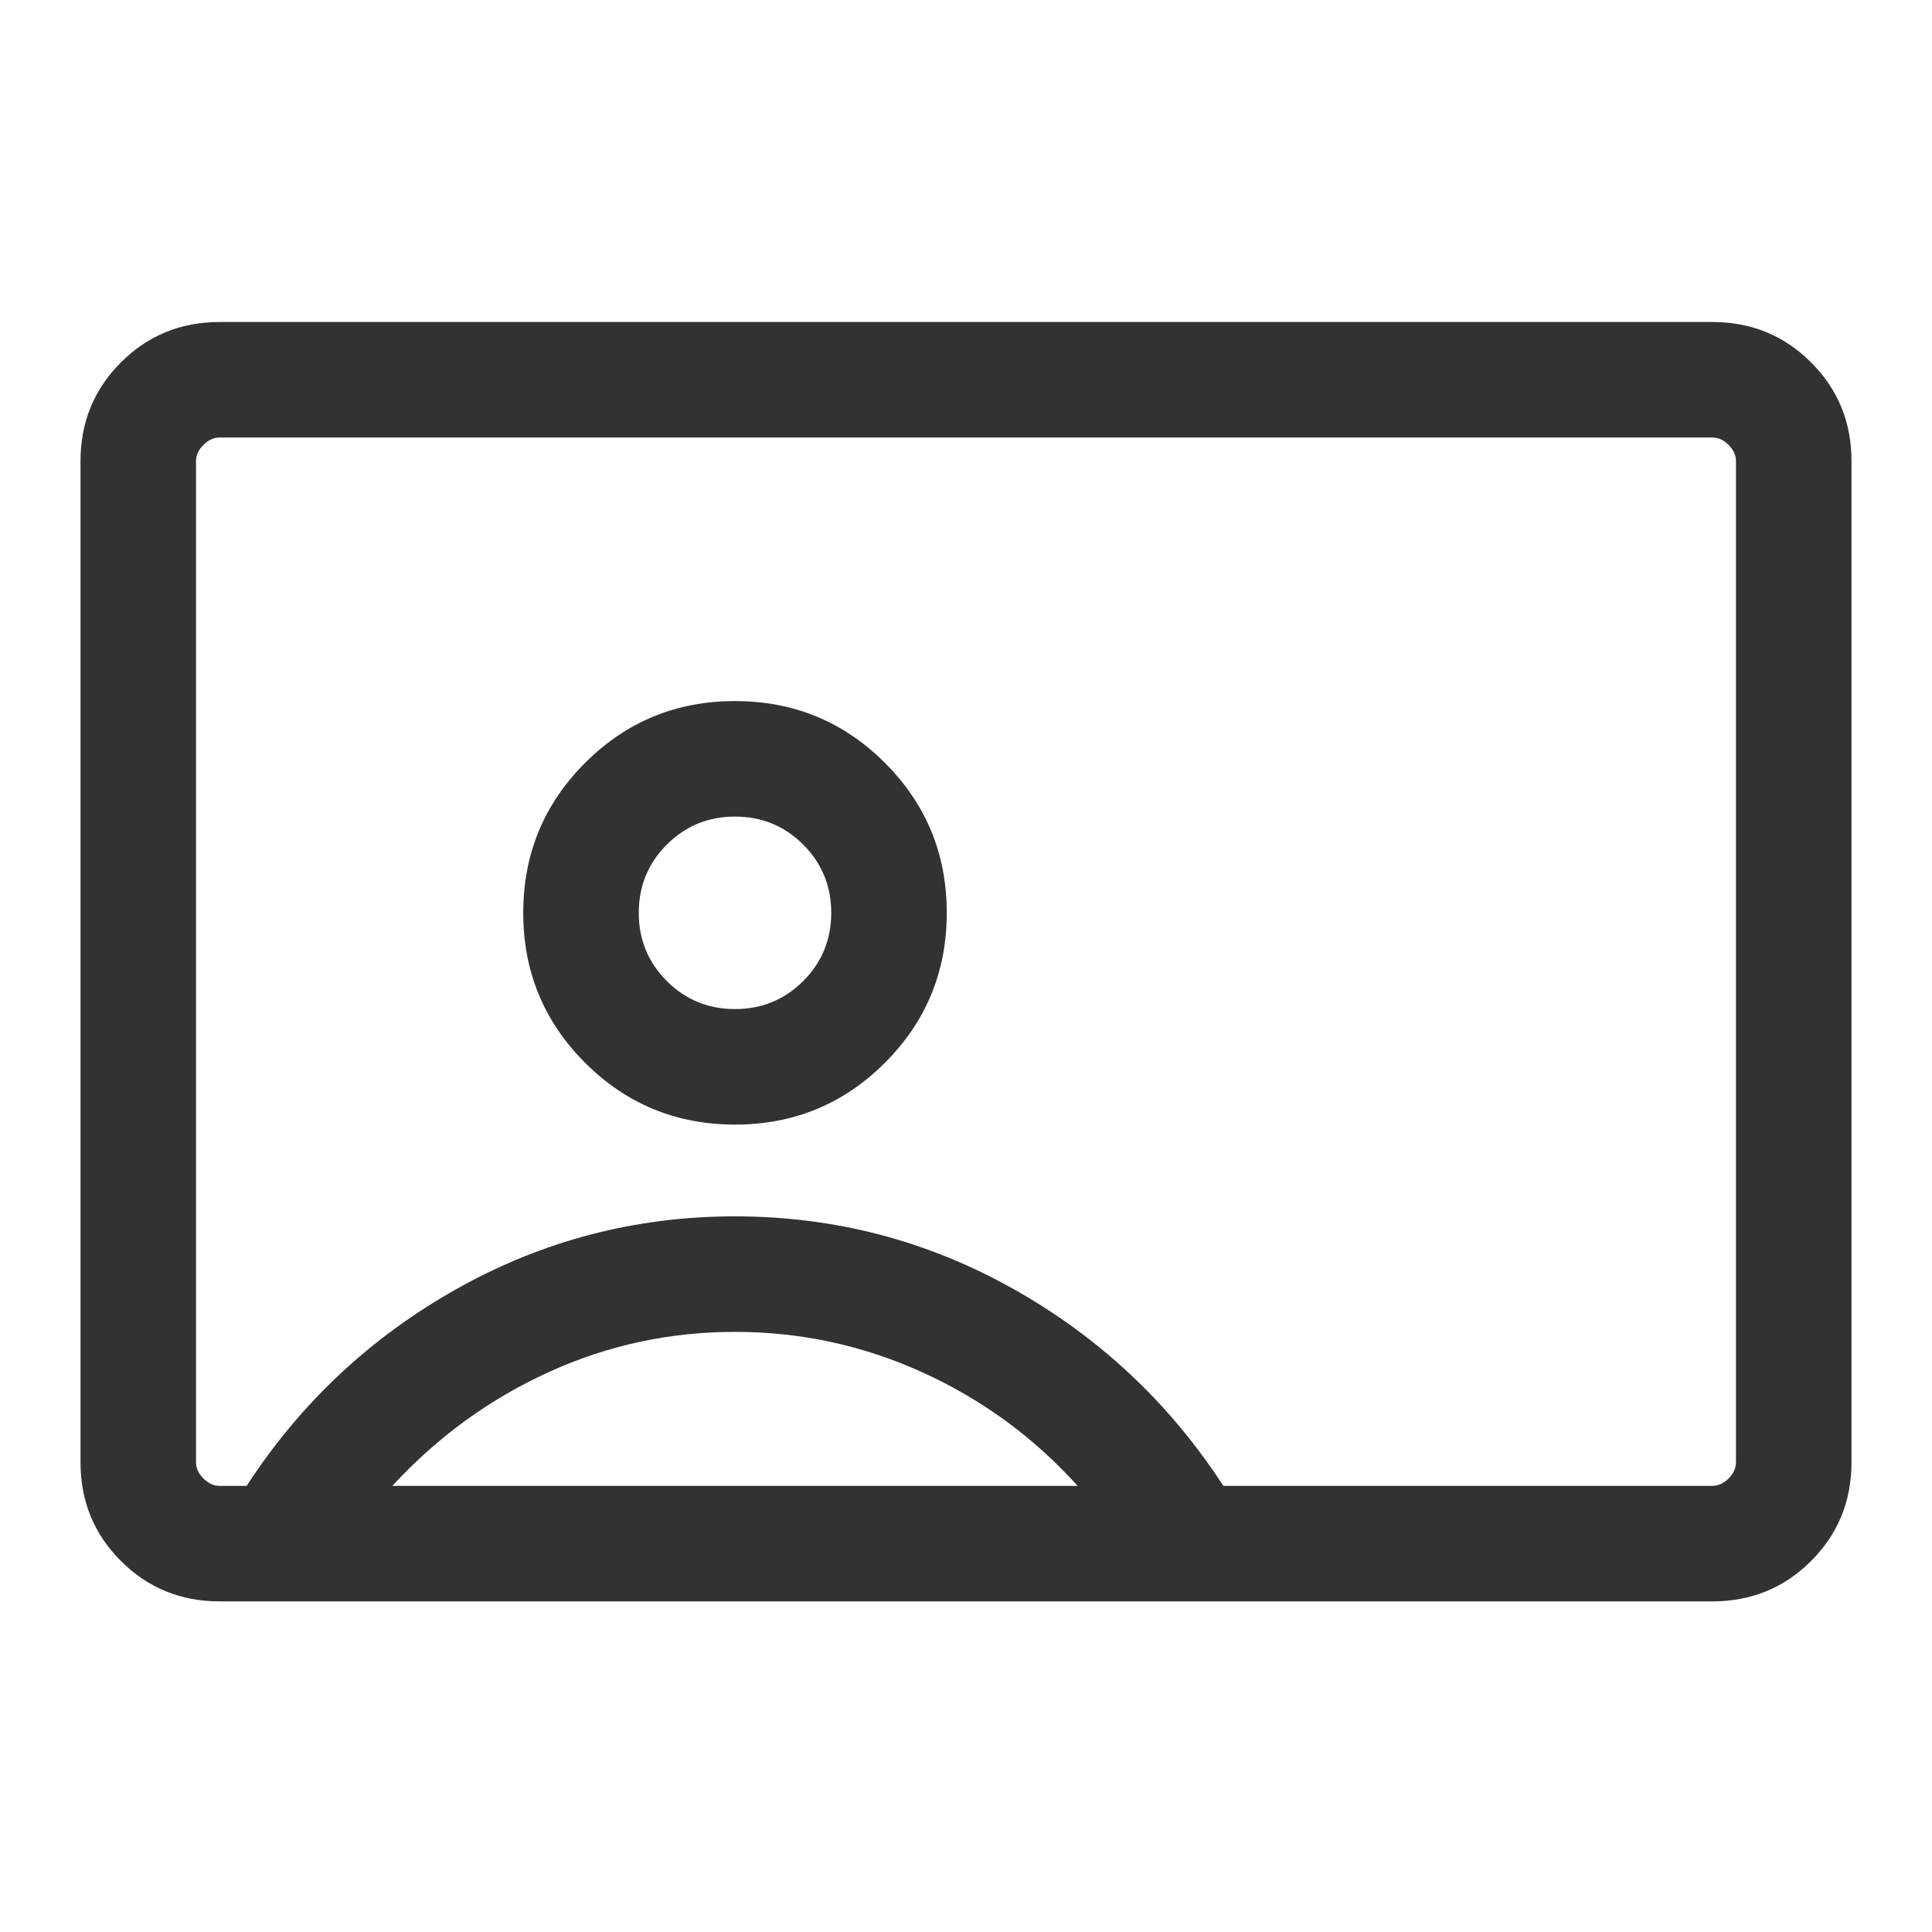 <svg width="24" height="24" viewBox="0 0 24 24" fill="none" xmlns="http://www.w3.org/2000/svg">
<g id="Personalitzat">
<path id="Vector" d="M2.729 19.893C2.246 19.893 1.837 19.726 1.502 19.391C1.167 19.056 1 18.647 1 18.164V5.729C1 5.246 1.167 4.837 1.502 4.502C1.837 4.167 2.246 4 2.729 4H21.271C21.754 4 22.163 4.167 22.498 4.502C22.833 4.837 23 5.246 23 5.729V18.164C23 18.647 22.833 19.056 22.498 19.391C22.163 19.726 21.754 19.893 21.271 19.893H2.729ZM15.197 18.458H21.271C21.345 18.458 21.412 18.427 21.473 18.366C21.535 18.305 21.565 18.237 21.565 18.164V5.729C21.565 5.656 21.535 5.588 21.473 5.527C21.412 5.465 21.345 5.435 21.271 5.435H2.729C2.656 5.435 2.588 5.465 2.527 5.527C2.465 5.588 2.435 5.656 2.435 5.729V18.164C2.435 18.237 2.465 18.305 2.527 18.366C2.588 18.427 2.656 18.458 2.729 18.458H3.064C3.733 17.428 4.603 16.613 5.672 16.012C6.742 15.411 7.894 15.11 9.13 15.11C10.367 15.11 11.519 15.411 12.589 16.012C13.658 16.613 14.527 17.428 15.197 18.458ZM9.13 13.97C9.86 13.97 10.481 13.714 10.993 13.202C11.505 12.69 11.761 12.069 11.761 11.339C11.761 10.61 11.505 9.989 10.993 9.477C10.481 8.965 9.86 8.709 9.13 8.709C8.401 8.709 7.78 8.965 7.268 9.477C6.756 9.989 6.5 10.61 6.5 11.339C6.5 12.069 6.756 12.69 7.268 13.202C7.78 13.714 8.401 13.97 9.13 13.97ZM4.874 18.458H13.387C12.839 17.852 12.196 17.382 11.457 17.047C10.719 16.712 9.943 16.545 9.13 16.545C8.317 16.545 7.544 16.712 6.811 17.047C6.078 17.382 5.432 17.852 4.874 18.458ZM9.13 12.535C8.798 12.535 8.516 12.419 8.283 12.187C8.051 11.954 7.935 11.672 7.935 11.339C7.935 11.007 8.051 10.725 8.283 10.492C8.516 10.26 8.798 10.144 9.13 10.144C9.463 10.144 9.745 10.26 9.978 10.492C10.21 10.725 10.326 11.007 10.326 11.339C10.326 11.672 10.21 11.954 9.978 12.187C9.745 12.419 9.463 12.535 9.13 12.535Z" fill="#323232"/>
</g>
</svg>
